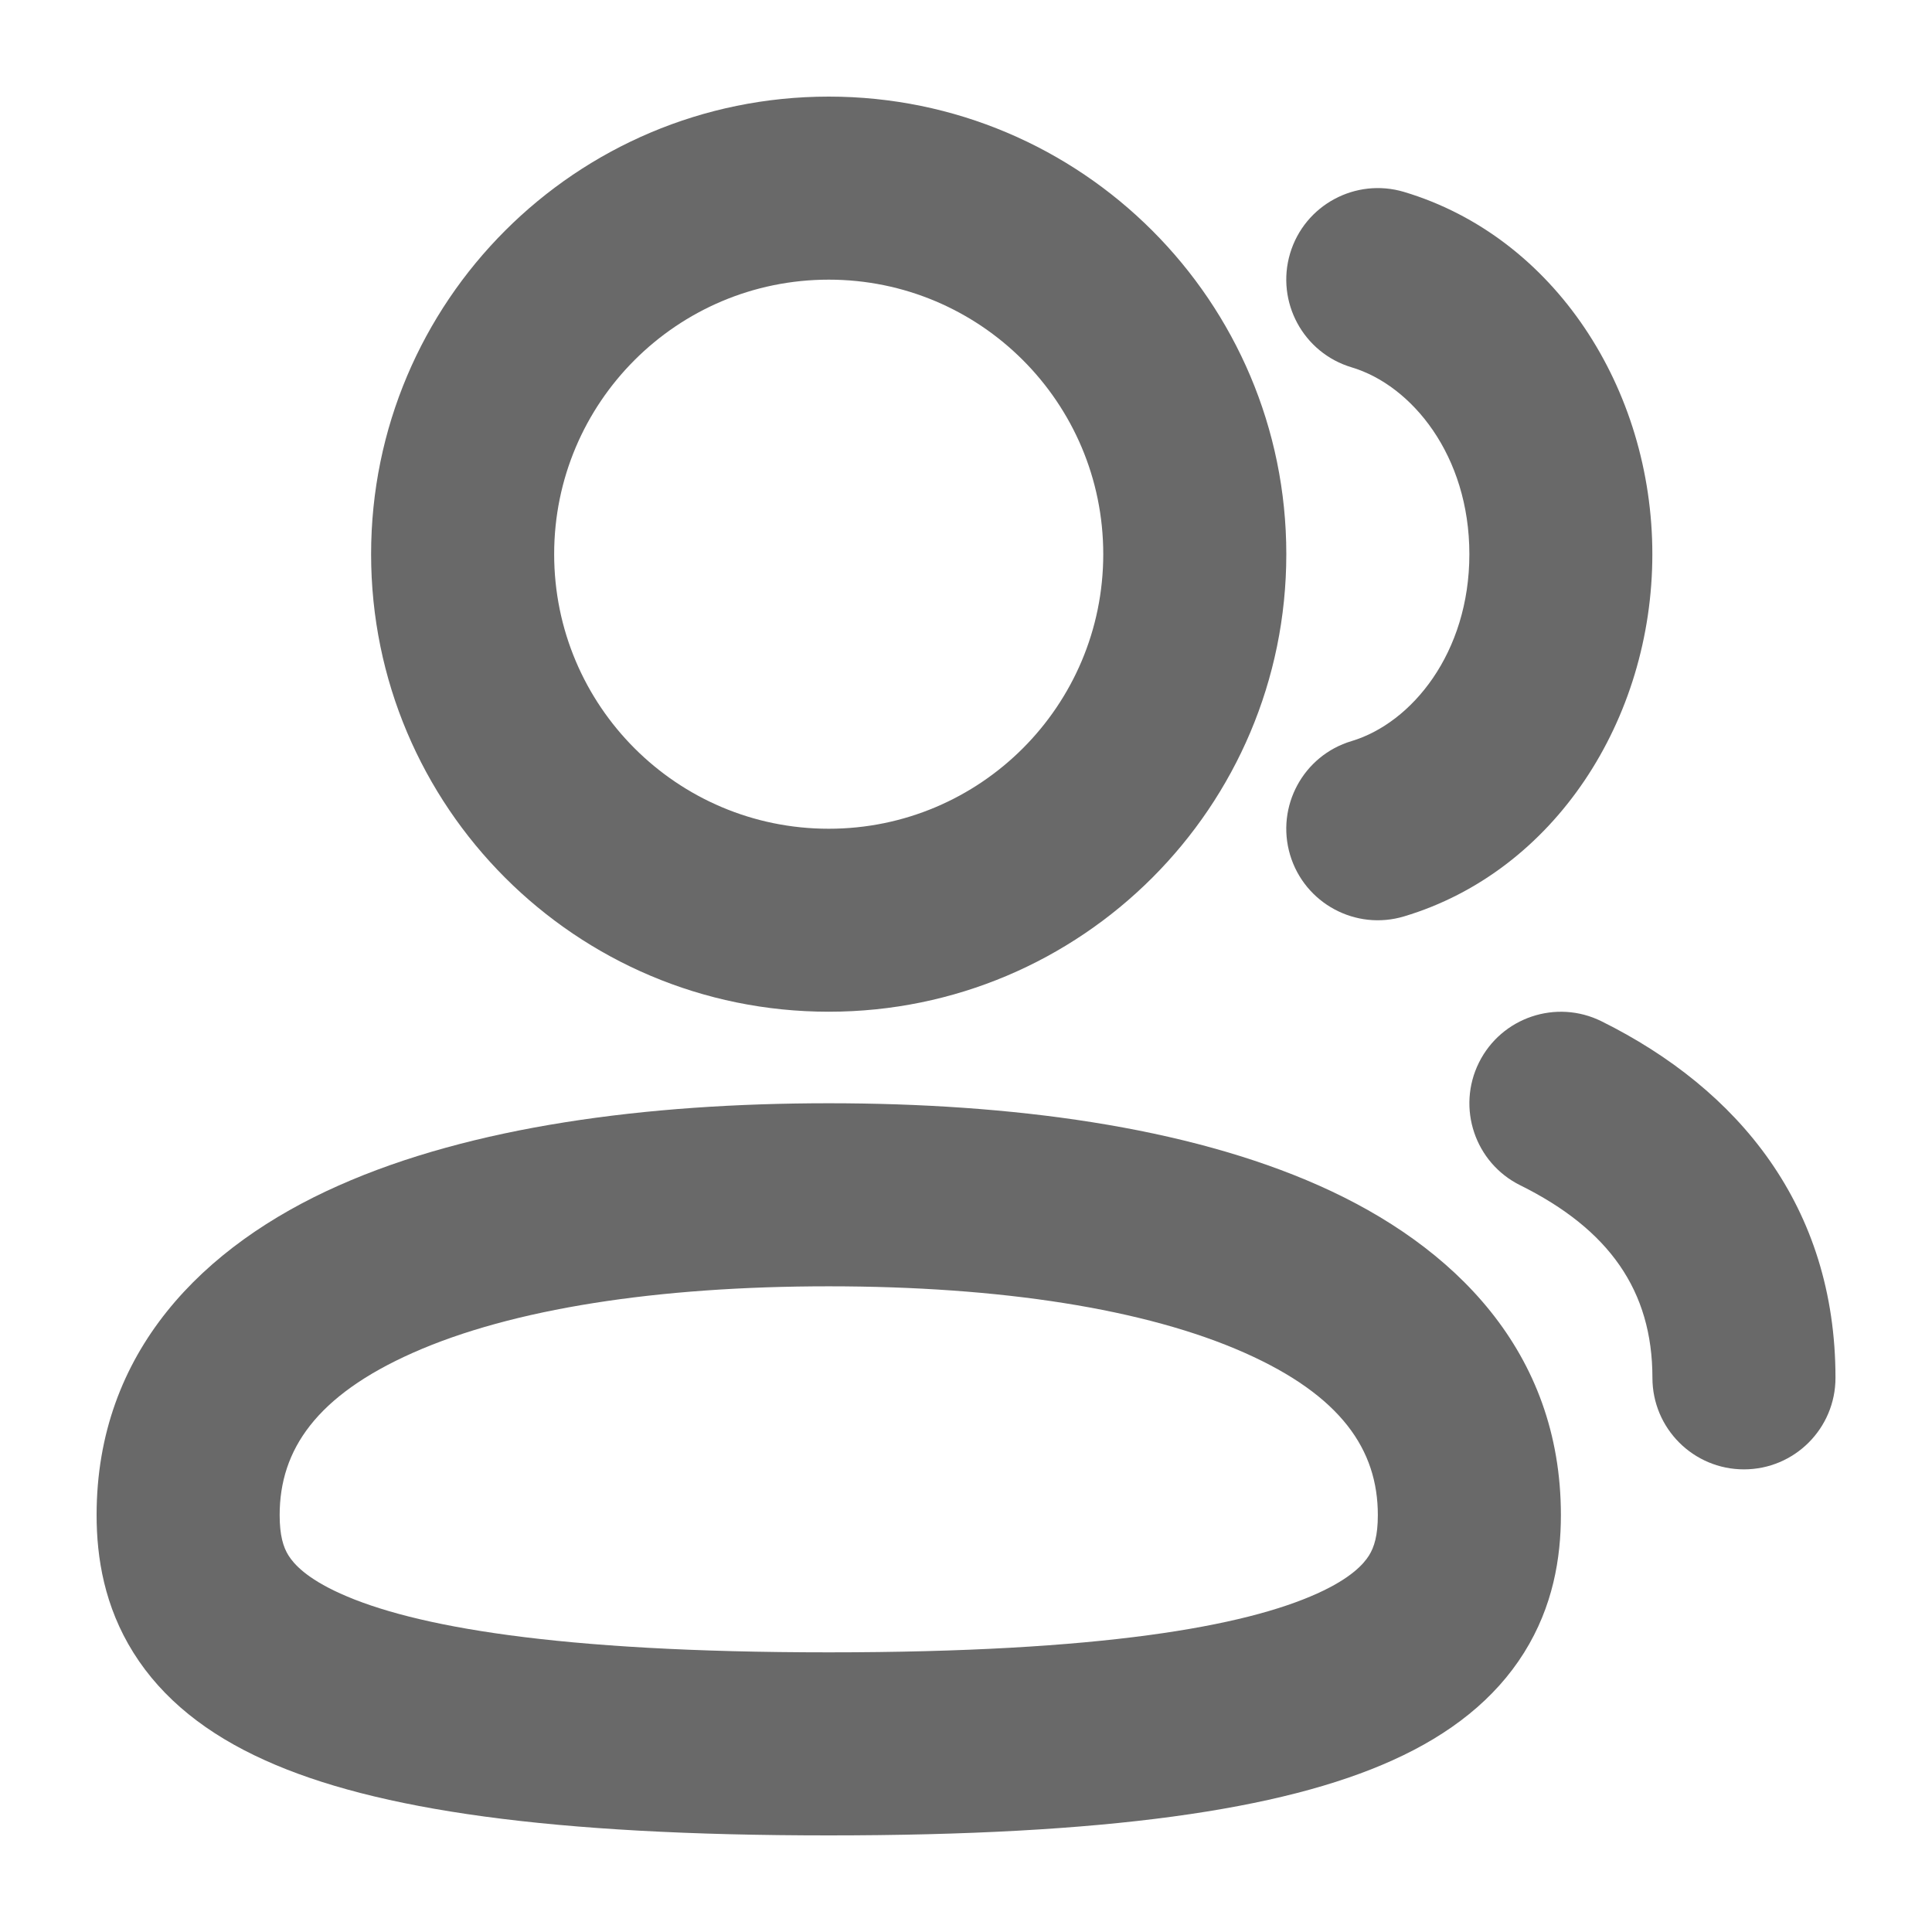 <svg width="24" height="24" viewBox="0 0 24 24" fill="none" xmlns="http://www.w3.org/2000/svg">
<path fill-rule="evenodd" clip-rule="evenodd" d="M10.295 1.2C7.155 1.2 4.61 3.745 4.61 6.884C4.61 10.024 7.155 12.568 10.295 12.568C13.434 12.568 15.979 10.024 15.979 6.884C15.979 3.745 13.434 1.2 10.295 1.2ZM6.884 6.884C6.884 5.001 8.411 3.474 10.295 3.474C12.178 3.474 13.705 5.001 13.705 6.884C13.705 8.768 12.178 10.295 10.295 10.295C8.411 10.295 6.884 8.768 6.884 6.884Z" fill="#696969"/>
<path d="M17.441 2.384C16.84 2.205 16.206 2.546 16.026 3.148C15.847 3.75 16.189 4.383 16.79 4.563C17.537 4.786 18.253 5.657 18.253 6.884C18.253 8.111 17.537 8.982 16.79 9.206C16.189 9.385 15.847 10.019 16.026 10.62C16.206 11.222 16.84 11.564 17.441 11.384C19.31 10.825 20.526 8.939 20.526 6.884C20.526 4.829 19.31 2.943 17.441 2.384Z" fill="#696969"/>
<path fill-rule="evenodd" clip-rule="evenodd" d="M4.207 14.727C5.856 13.994 8.028 13.705 10.295 13.705C12.562 13.705 14.734 13.994 16.384 14.727C18.065 15.473 19.39 16.791 19.39 18.821C19.39 19.352 19.293 19.955 18.932 20.531C18.571 21.107 18.017 21.543 17.301 21.866C15.926 22.488 13.724 22.8 10.295 22.8C6.866 22.8 4.664 22.488 3.29 21.866C2.573 21.543 2.019 21.107 1.658 20.531C1.297 19.955 1.2 19.352 1.2 18.821C1.2 16.791 2.525 15.473 4.207 14.727ZM5.129 16.805C3.931 17.337 3.474 18.009 3.474 18.821C3.474 19.075 3.519 19.219 3.584 19.323C3.65 19.428 3.806 19.605 4.227 19.795C5.126 20.202 6.903 20.526 10.295 20.526C13.687 20.526 15.464 20.202 16.363 19.795C16.784 19.605 16.94 19.428 17.006 19.323C17.071 19.219 17.116 19.075 17.116 18.821C17.116 18.009 16.659 17.337 15.461 16.805C14.23 16.258 12.424 15.979 10.295 15.979C8.167 15.979 6.36 16.258 5.129 16.805Z" fill="#696969"/>
<path d="M19.895 12.687C19.333 12.408 18.651 12.638 18.372 13.2C18.093 13.762 18.322 14.445 18.885 14.724C19.987 15.271 20.527 16.031 20.527 17.116C20.527 17.744 21.036 18.253 21.664 18.253C22.292 18.253 22.801 17.744 22.801 17.116C22.801 14.986 21.594 13.53 19.895 12.687Z" fill="#696969"/>
</svg>
